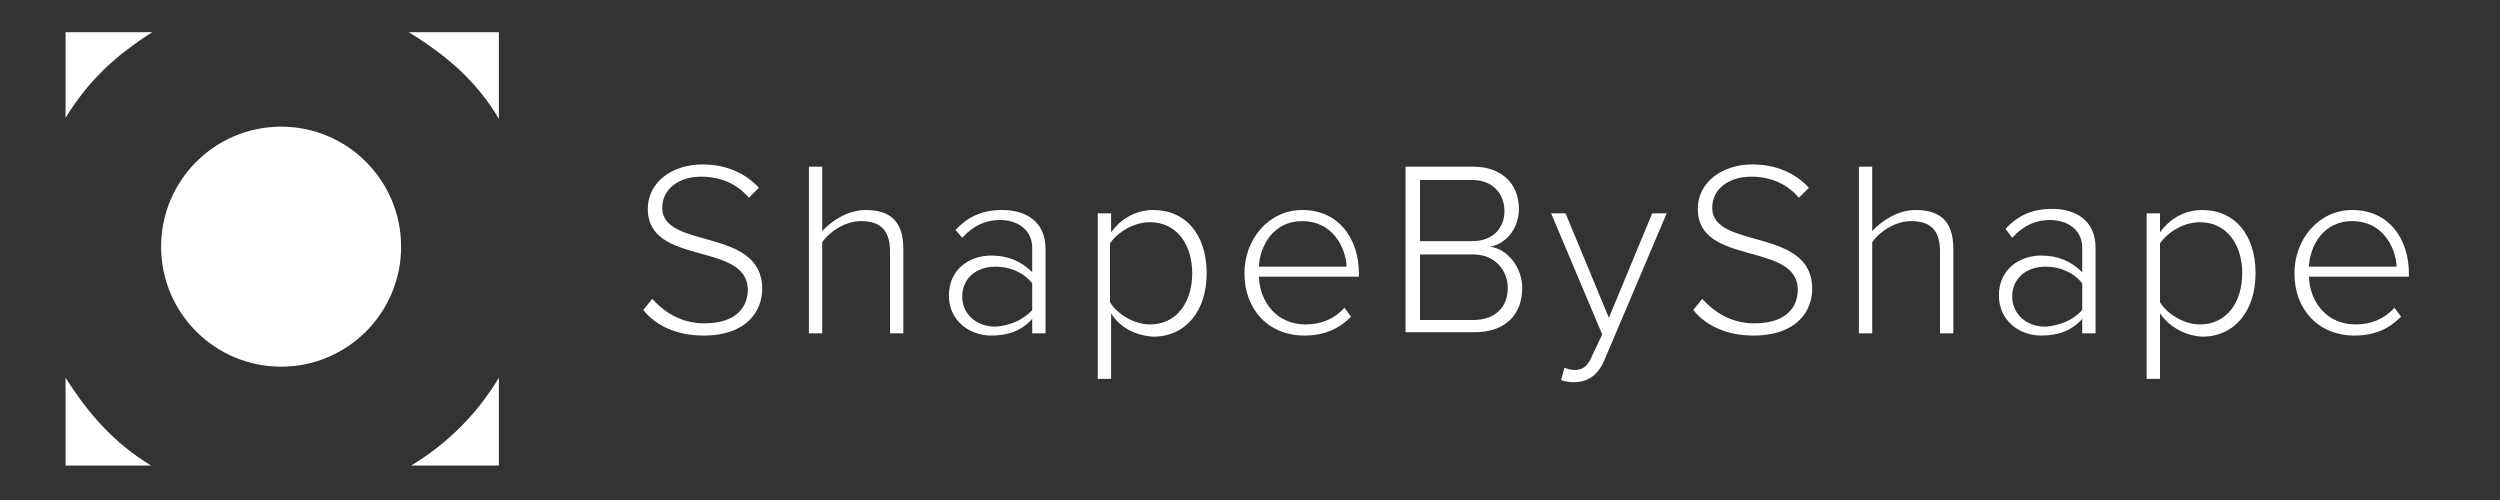 <?xml version="1.0" encoding="utf-8"?>
<!-- Generator: Adobe Illustrator 20.0.0, SVG Export Plug-In . SVG Version: 6.00 Build 0)  -->
<svg version="1.1" id="Ebene_1" xmlns="http://www.w3.org/2000/svg" xmlns:xlink="http://www.w3.org/1999/xlink" x="0px" y="0px"
	 viewBox="0 0 225 45" style="enable-background:new 0 0 225 45;" xml:space="preserve">
<rect x="0" y="0" width="225" height="45" fill="#333333" stroke="none"/>
<style type="text/css">
	.st0{fill:#FFFFFF;}
</style>
<g>
	<path class="st0" d="M57.9,27.9l0.8-1c1,1.1,2.5,2.2,4.7,2.2c3.1,0,3.9-1.7,3.9-3c0-4.4-9-2.1-9-7.3c0-2.4,2.2-4,4.9-4
		c2.2,0,3.9,0.8,5.1,2.1l-0.9,0.9c-1.1-1.3-2.6-1.9-4.3-1.9c-2,0-3.5,1.1-3.5,2.8c0,3.8,9,1.7,9,7.3c0,1.9-1.3,4.2-5.3,4.2
		C60.9,30.2,59,29.3,57.9,27.9z"/>
	<path class="st0" d="M80.1,30v-7.4c0-2.1-1.1-2.7-2.6-2.7c-1.4,0-2.8,0.9-3.5,1.9V30h-1.2V15H74v5.8c0.8-0.9,2.3-1.9,3.9-1.9
		c2.2,0,3.4,1,3.4,3.5V30H80.1z"/>
	<path class="st0" d="M92.9,30v-1.3c-1,1.1-2.2,1.5-3.7,1.5c-1.9,0-3.8-1.3-3.8-3.6c0-2.4,1.9-3.6,3.8-3.6c1.5,0,2.7,0.5,3.7,1.5
		v-2.2c0-1.6-1.3-2.5-2.9-2.5c-1.3,0-2.4,0.5-3.4,1.6L86,20.7c1.1-1.2,2.4-1.8,4.2-1.8c2.2,0,3.9,1.1,3.9,3.5V30H92.9z M92.9,27.9
		v-2.4c-0.8-1-2-1.5-3.3-1.5c-1.8,0-3,1.1-3,2.7c0,1.5,1.2,2.7,3,2.7C90.9,29.3,92.1,28.8,92.9,27.9z"/>
	<path class="st0" d="M100,28.2v5.9h-1.2V19.2h1.2v1.7c0.8-1.1,2.1-2,3.8-2c2.9,0,4.8,2.2,4.8,5.7c0,3.4-1.9,5.7-4.8,5.7
		C102.2,30.2,100.8,29.5,100,28.2z M107.3,24.6c0-2.6-1.4-4.6-3.8-4.6c-1.5,0-2.9,0.9-3.6,1.9v5.3c0.6,1,2.1,2,3.6,2
		C105.9,29.2,107.3,27.2,107.3,24.6z"/>
	<path class="st0" d="M112,24.6c0-3.1,2.2-5.7,5.2-5.7c3.3,0,5.1,2.6,5.1,5.7v0.3h-9c0.1,2.4,1.7,4.3,4.2,4.3c1.4,0,2.6-0.5,3.5-1.5
		l0.6,0.8c-1.1,1.1-2.4,1.7-4.2,1.7C114.2,30.2,112,27.9,112,24.6z M117.2,19.9c-2.6,0-3.8,2.2-3.9,4.1h7.9
		C121.1,22.2,119.9,19.9,117.2,19.9z"/>
	<path class="st0" d="M126.5,30V15h6.1c2.5,0,4.1,1.5,4.1,3.8c0,1.9-1.3,3.2-2.6,3.4c1.6,0.2,2.9,1.9,2.9,3.7c0,2.5-1.6,4-4.3,4
		H126.5z M135.4,19c0-1.5-1-2.8-2.9-2.8h-4.7v5.5h4.7C134.4,21.7,135.4,20.5,135.4,19z M135.7,25.9c0-1.5-1.1-3-3.1-3h-4.8v5.9h4.8
		C134.5,28.8,135.7,27.7,135.7,25.9z"/>
	<path class="st0" d="M140.8,33.1c0.2,0.1,0.7,0.2,0.9,0.2c0.7,0,1.2-0.3,1.6-1.3l0.9-1.9l-4.6-10.9h1.3l3.9,9.4l3.9-9.4h1.3
		l-5.6,13.2c-0.6,1.4-1.5,2-2.8,2c-0.4,0-0.9-0.1-1.1-0.2L140.8,33.1z"/>
	<path class="st0" d="M152.4,27.9l0.8-1c1,1.1,2.5,2.2,4.7,2.2c3.1,0,3.9-1.7,3.9-3c0-4.4-9-2.1-9-7.3c0-2.4,2.2-4,4.9-4
		c2.2,0,3.9,0.8,5.1,2.1l-0.9,0.9c-1.1-1.3-2.6-1.9-4.3-1.9c-2,0-3.5,1.1-3.5,2.8c0,3.8,9,1.7,9,7.3c0,1.9-1.3,4.2-5.3,4.2
		C155.4,30.2,153.5,29.3,152.4,27.9z"/>
	<path class="st0" d="M174.6,30v-7.4c0-2.1-1.1-2.7-2.6-2.7c-1.4,0-2.8,0.9-3.5,1.9V30h-1.2V15h1.2v5.8c0.8-0.9,2.3-1.9,3.9-1.9
		c2.2,0,3.4,1,3.4,3.5V30H174.6z"/>
	<path class="st0" d="M187.4,30v-1.3c-1,1.1-2.2,1.5-3.7,1.5c-1.9,0-3.8-1.3-3.8-3.6c0-2.4,1.9-3.6,3.8-3.6c1.5,0,2.7,0.5,3.7,1.5
		v-2.2c0-1.6-1.3-2.5-2.9-2.5c-1.3,0-2.4,0.5-3.4,1.6l-0.6-0.8c1.1-1.2,2.4-1.8,4.2-1.8c2.2,0,3.9,1.1,3.9,3.5V30H187.4z
		 M187.4,27.9v-2.4c-0.8-1-2-1.5-3.3-1.5c-1.8,0-3,1.1-3,2.7c0,1.5,1.2,2.7,3,2.7C185.4,29.3,186.6,28.8,187.4,27.9z"/>
	<path class="st0" d="M194.4,28.2v5.9h-1.2V19.2h1.2v1.7c0.8-1.1,2.1-2,3.8-2c2.9,0,4.8,2.2,4.8,5.7c0,3.4-1.9,5.7-4.8,5.7
		C196.7,30.2,195.3,29.5,194.4,28.2z M201.8,24.6c0-2.6-1.4-4.6-3.8-4.6c-1.5,0-2.9,0.9-3.6,1.9v5.3c0.6,1,2.1,2,3.6,2
		C200.4,29.2,201.8,27.2,201.8,24.6z"/>
	<path class="st0" d="M206.5,24.6c0-3.1,2.2-5.7,5.2-5.7c3.3,0,5.1,2.6,5.1,5.7v0.3h-9c0.1,2.4,1.7,4.3,4.2,4.3
		c1.4,0,2.6-0.5,3.5-1.5l0.6,0.8c-1.1,1.1-2.4,1.7-4.2,1.7C208.7,30.2,206.5,27.9,206.5,24.6z M211.7,19.9c-2.6,0-3.8,2.2-3.9,4.1
		h7.9C215.6,22.2,214.4,19.9,211.7,19.9z"/>
</g>
<g>
	<path class="st0" d="M44.9,10.7V2.9h-8.1C40.2,5,42.9,7.3,44.9,10.7z"/>
	<path class="st0" d="M37,41.9h7.9V34C42.9,37.3,40.3,39.9,37,41.9z"/>
	<path class="st0" d="M5.9,34v7.9h7.7C10.3,39.9,8,37.3,5.9,34z"/>
	<path class="st0" d="M13.7,2.9H5.9v7.7C8,7.2,10.4,5,13.7,2.9z"/>
	<circle class="st0" cx="25.3" cy="22.2" r="10.8"/>
</g>
</svg>
